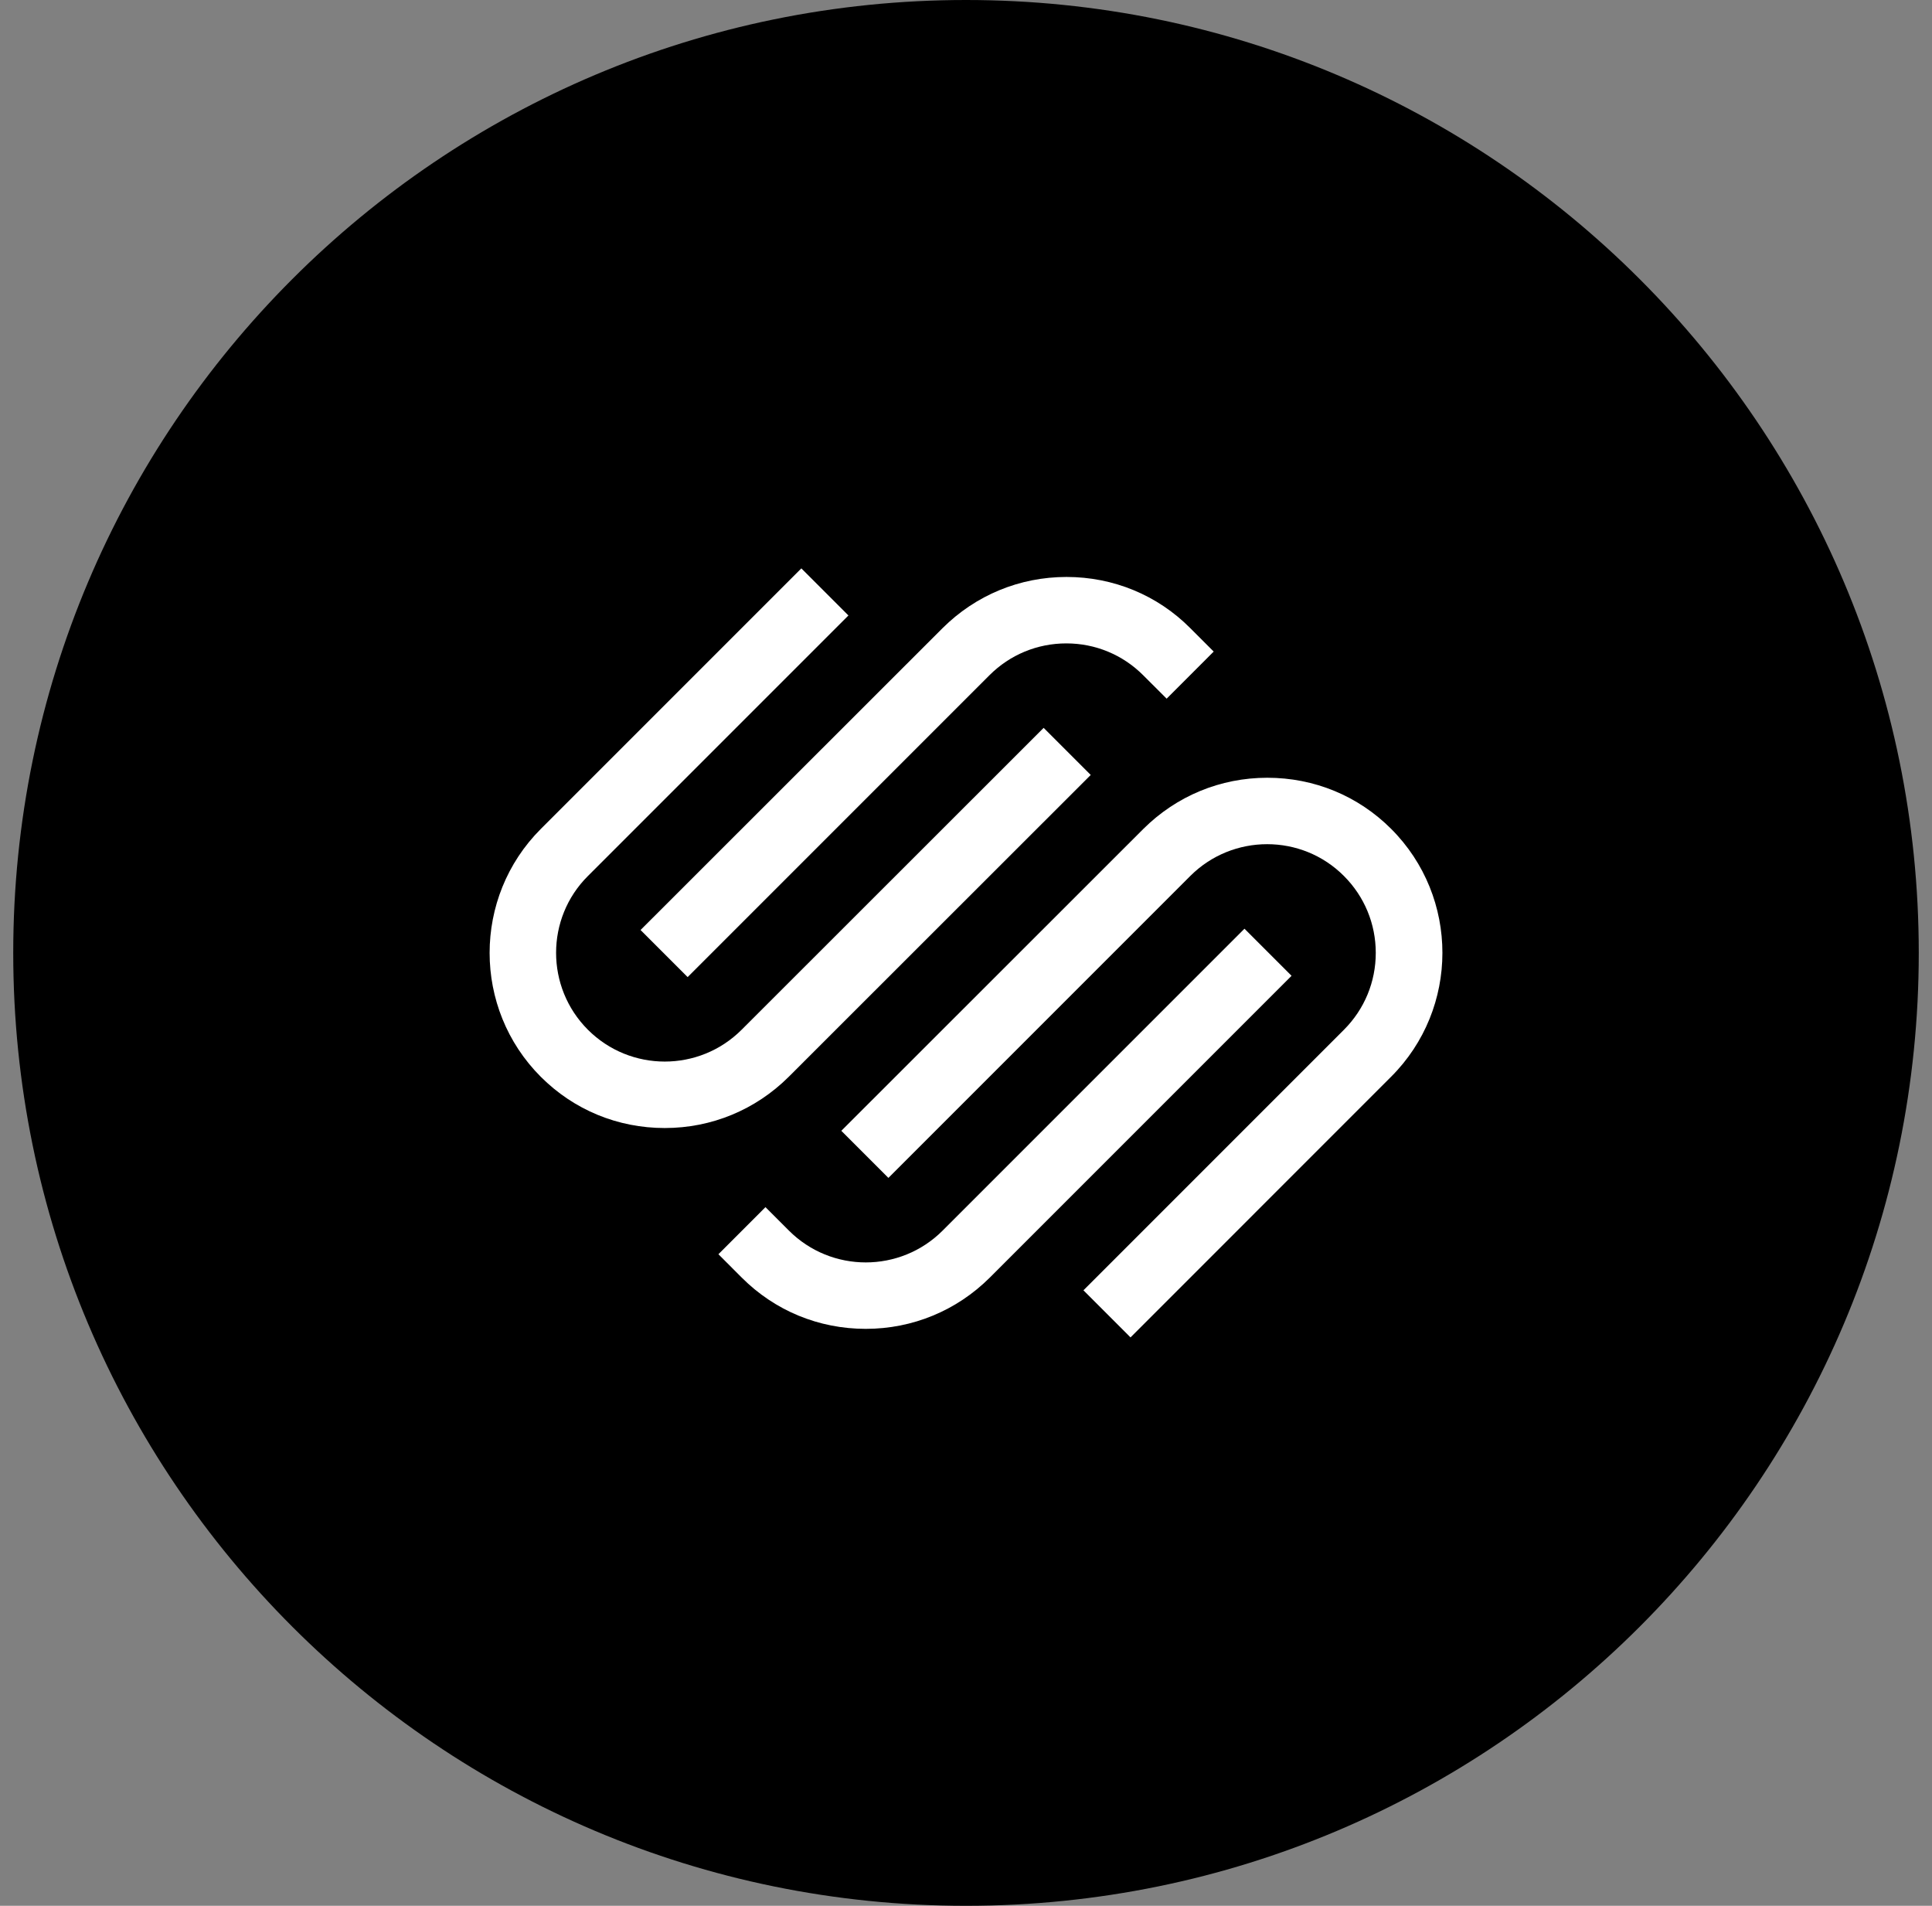 <svg width="73" height="72" viewBox="0 0 73 72" fill="none" xmlns="http://www.w3.org/2000/svg">
<rect x="0" y="0" width="73" height="72" fill="#808080" stroke="none"/>
<g clip-path="url(#clip0_8316_1949)">
<path d="M36.5 72C56.382 72 72.5 55.882 72.5 36C72.5 16.118 56.382 0 36.5 0C16.618 0 0.5 16.118 0.5 36C0.5 55.882 16.618 72 36.5 72Z" fill="black"/>
<path d="M25.982 36.914L37.387 25.509C38.16 24.736 39.194 24.307 40.291 24.307C41.388 24.307 42.421 24.736 43.194 25.509L44.081 26.395L45.859 24.616L44.973 23.73C43.729 22.479 42.062 21.797 40.298 21.797C38.526 21.797 36.866 22.486 35.615 23.73L24.203 35.135L25.982 36.914Z" fill="white"/>
<path d="M41.213 29.277L39.434 27.498L28.022 38.903C26.419 40.506 23.817 40.506 22.214 38.903C20.611 37.3 20.611 34.691 22.214 33.095L32.058 23.252L30.279 21.473L20.435 31.316C17.855 33.897 17.855 38.102 20.435 40.682C21.687 41.934 23.346 42.616 25.118 42.616C26.89 42.616 28.549 41.927 29.801 40.682L41.213 29.277Z" fill="white"/>
<path d="M52.566 31.316C51.315 30.065 49.656 29.383 47.884 29.383C46.112 29.383 44.452 30.072 43.201 31.316L31.789 42.721L33.568 44.5L44.973 33.095C46.576 31.492 49.184 31.492 50.781 33.095C51.554 33.869 51.983 34.902 51.983 35.999C51.983 37.096 51.554 38.13 50.781 38.903L40.937 48.747L42.716 50.526L52.559 40.682C55.147 38.102 55.147 33.897 52.566 31.316Z" fill="white"/>
<path d="M47.022 35.086L35.617 46.491C34.014 48.094 31.413 48.094 29.809 46.491L28.923 45.605L27.145 47.384L28.03 48.27C29.282 49.521 30.941 50.203 32.713 50.203C34.485 50.203 36.145 49.514 37.396 48.27L48.801 36.865L47.022 35.086Z" fill="white"/>
</g>
<defs>
<clipPath id="clip0_8316_1949">
<rect width="72" height="72" fill="white" transform="translate(0.5)"/>
</clipPath>
</defs>
</svg>
